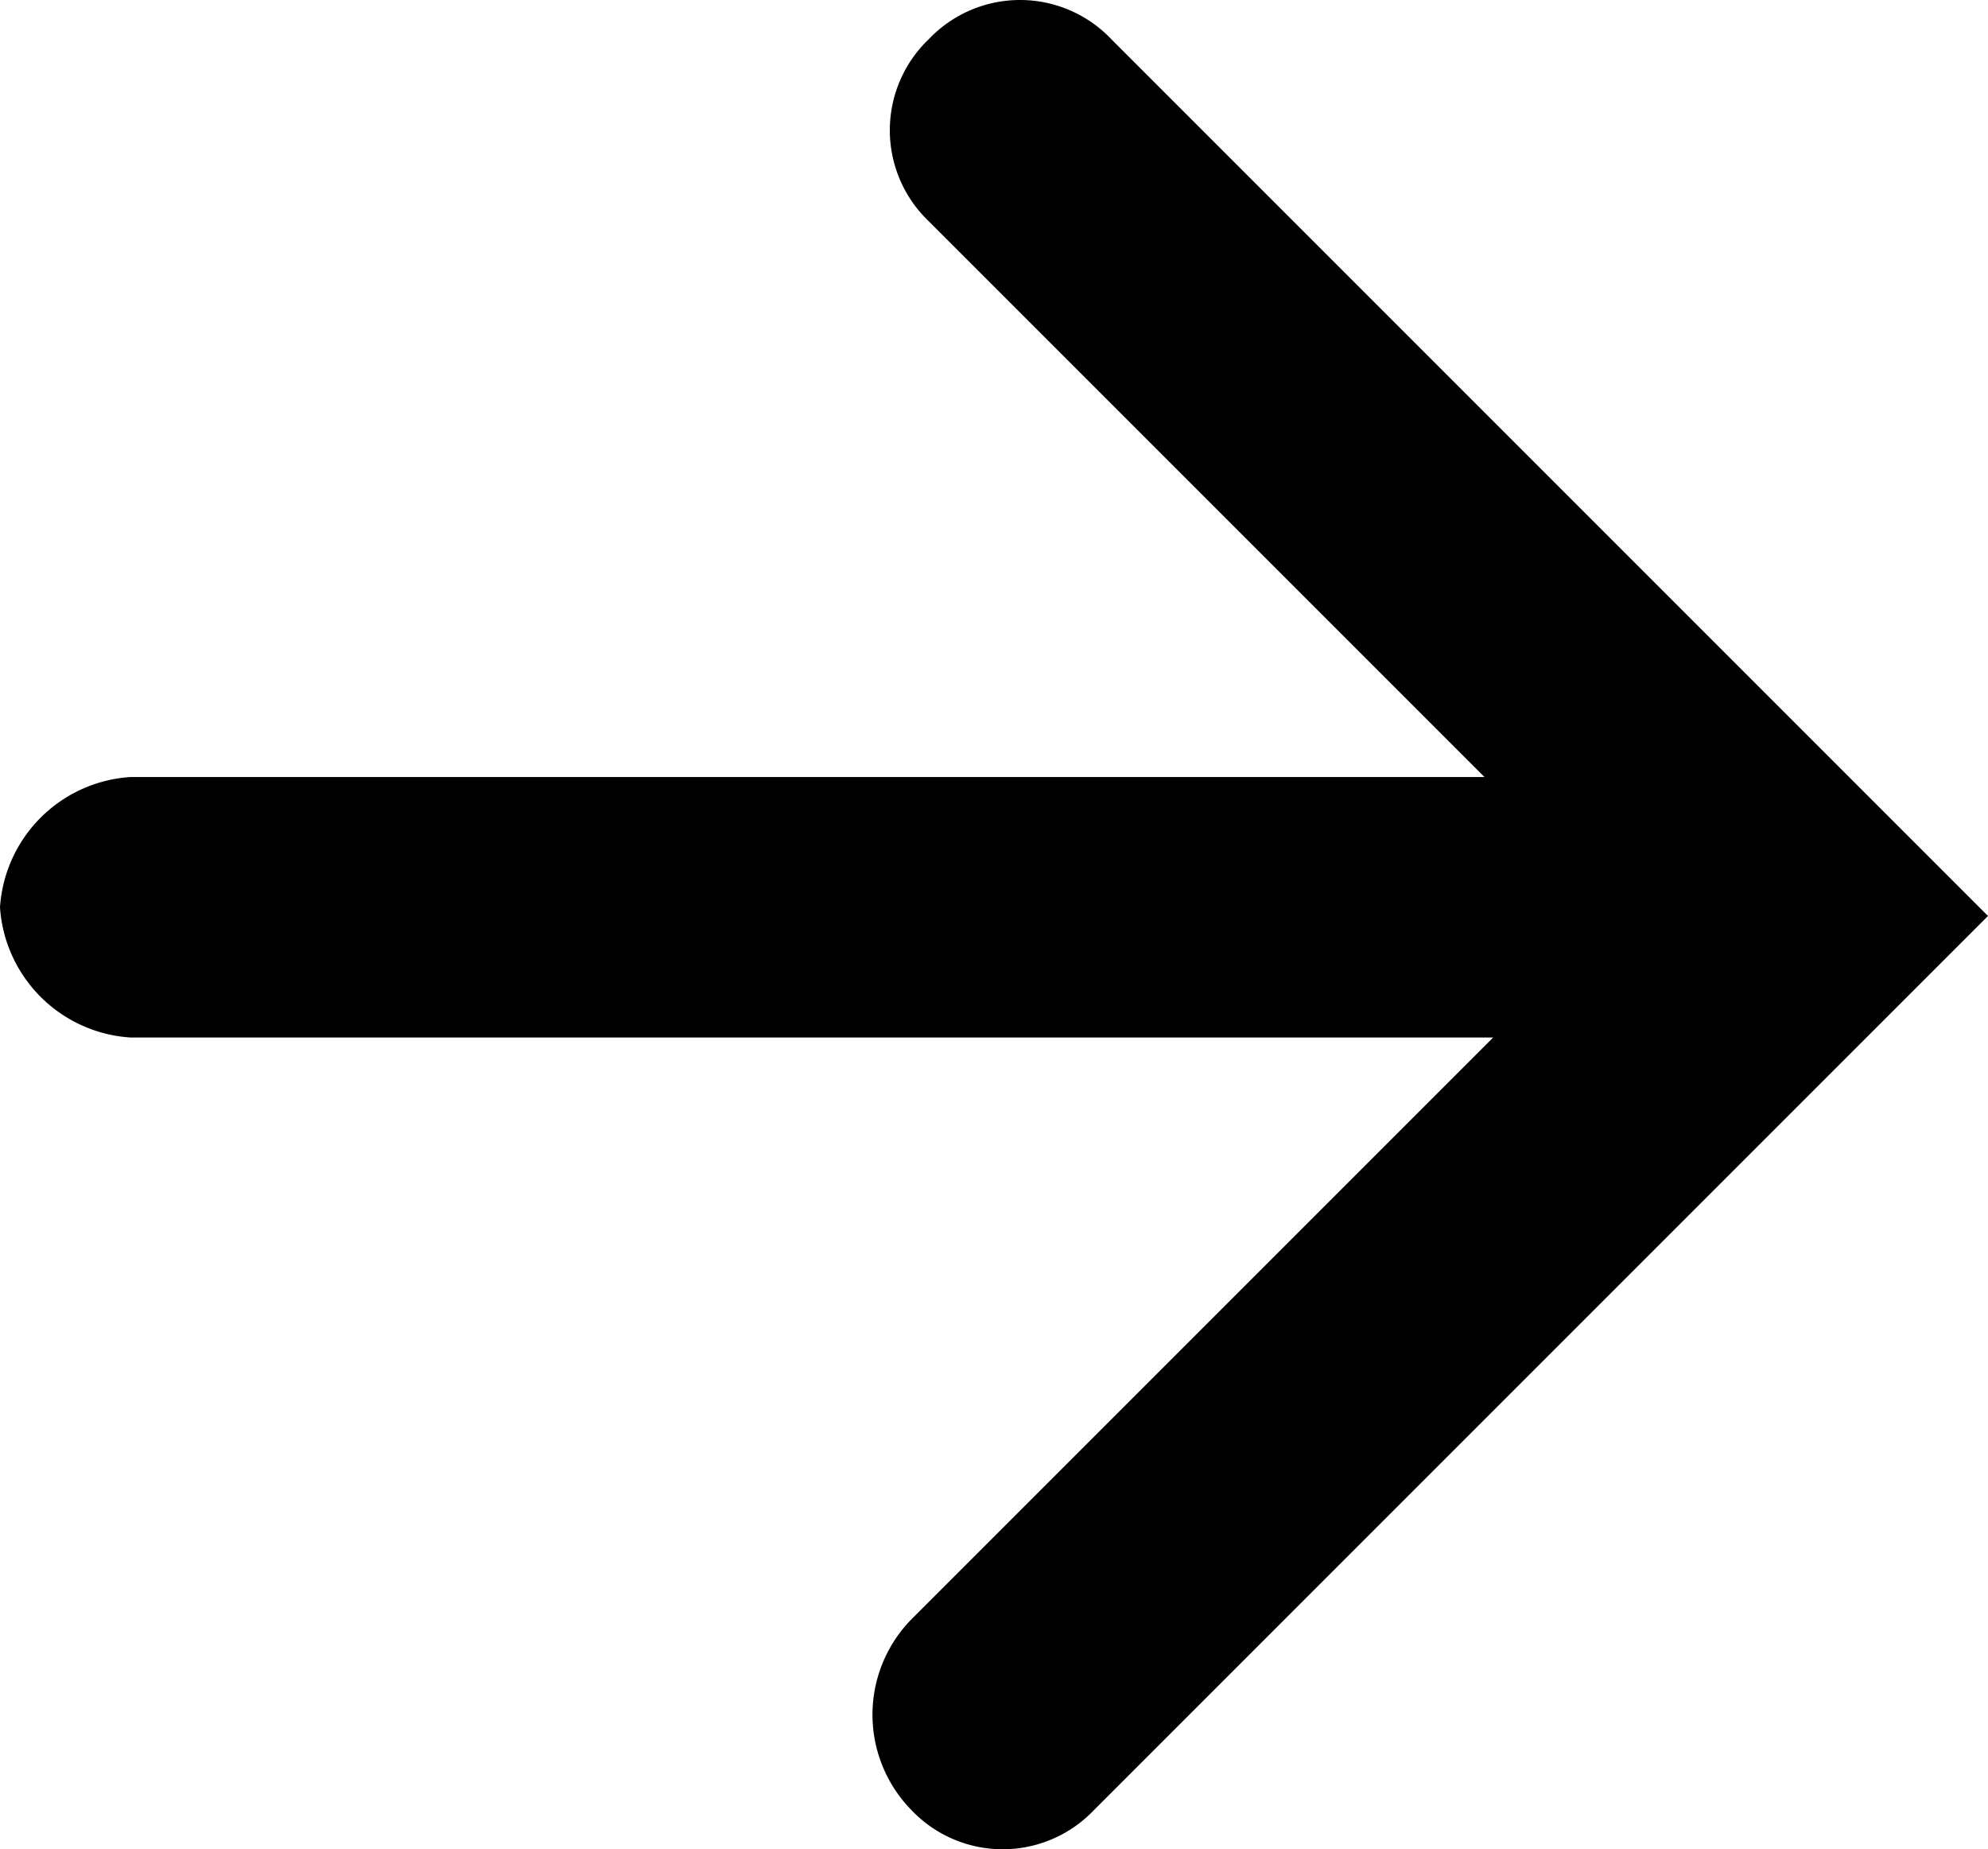 <?xml version="1.0" encoding="utf-8"?><svg xmlns="http://www.w3.org/2000/svg" viewBox="0 0 22.9 21.3" width="22.9" height="21.3"><path d="M17.1 9l-6.4-6.4a1.45 1.45 0 0 1 0-2.1 1.45 1.45 0 0 1 2.1 0l10.1 10.1-10.3 10.3a1.45 1.45 0 0 1-2.1 0 1.57 1.57 0 0 1 0-2.2l6.7-6.7h-15.7a1.61 1.61 0 0 1-1.5-1.5 1.61 1.61 0 0 1 1.5-1.5z" transform="translate(0 -.05)"/></svg>